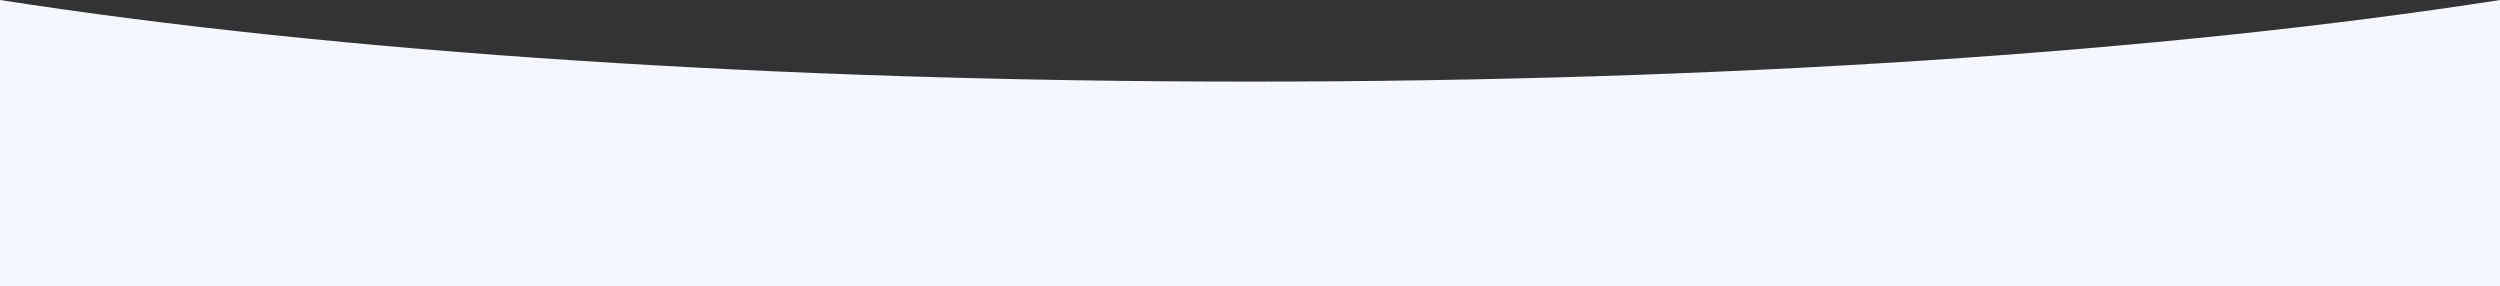 <svg xmlns="http://www.w3.org/2000/svg" width="1920" height="220" viewBox="0 0 1920 220" preserveAspectRatio="none"><rect x="0" y="0" width="1920" height="220" fill="#333333" stroke="none"/><defs><style>.cls-1{fill:#f5f7fc;}</style></defs><g id="Layer_2" data-name="Layer 2"><g id="Layer_1-2" data-name="Layer 1"><path id="Fog_Curve_Top_2" data-name="Fog Curve Top 2" class="cls-1" d="M1920,220H0V0C259.34,40.41,600.27,62.67,960,62.67S1660.66,40.41,1920,0Z"/></g></g></svg>
